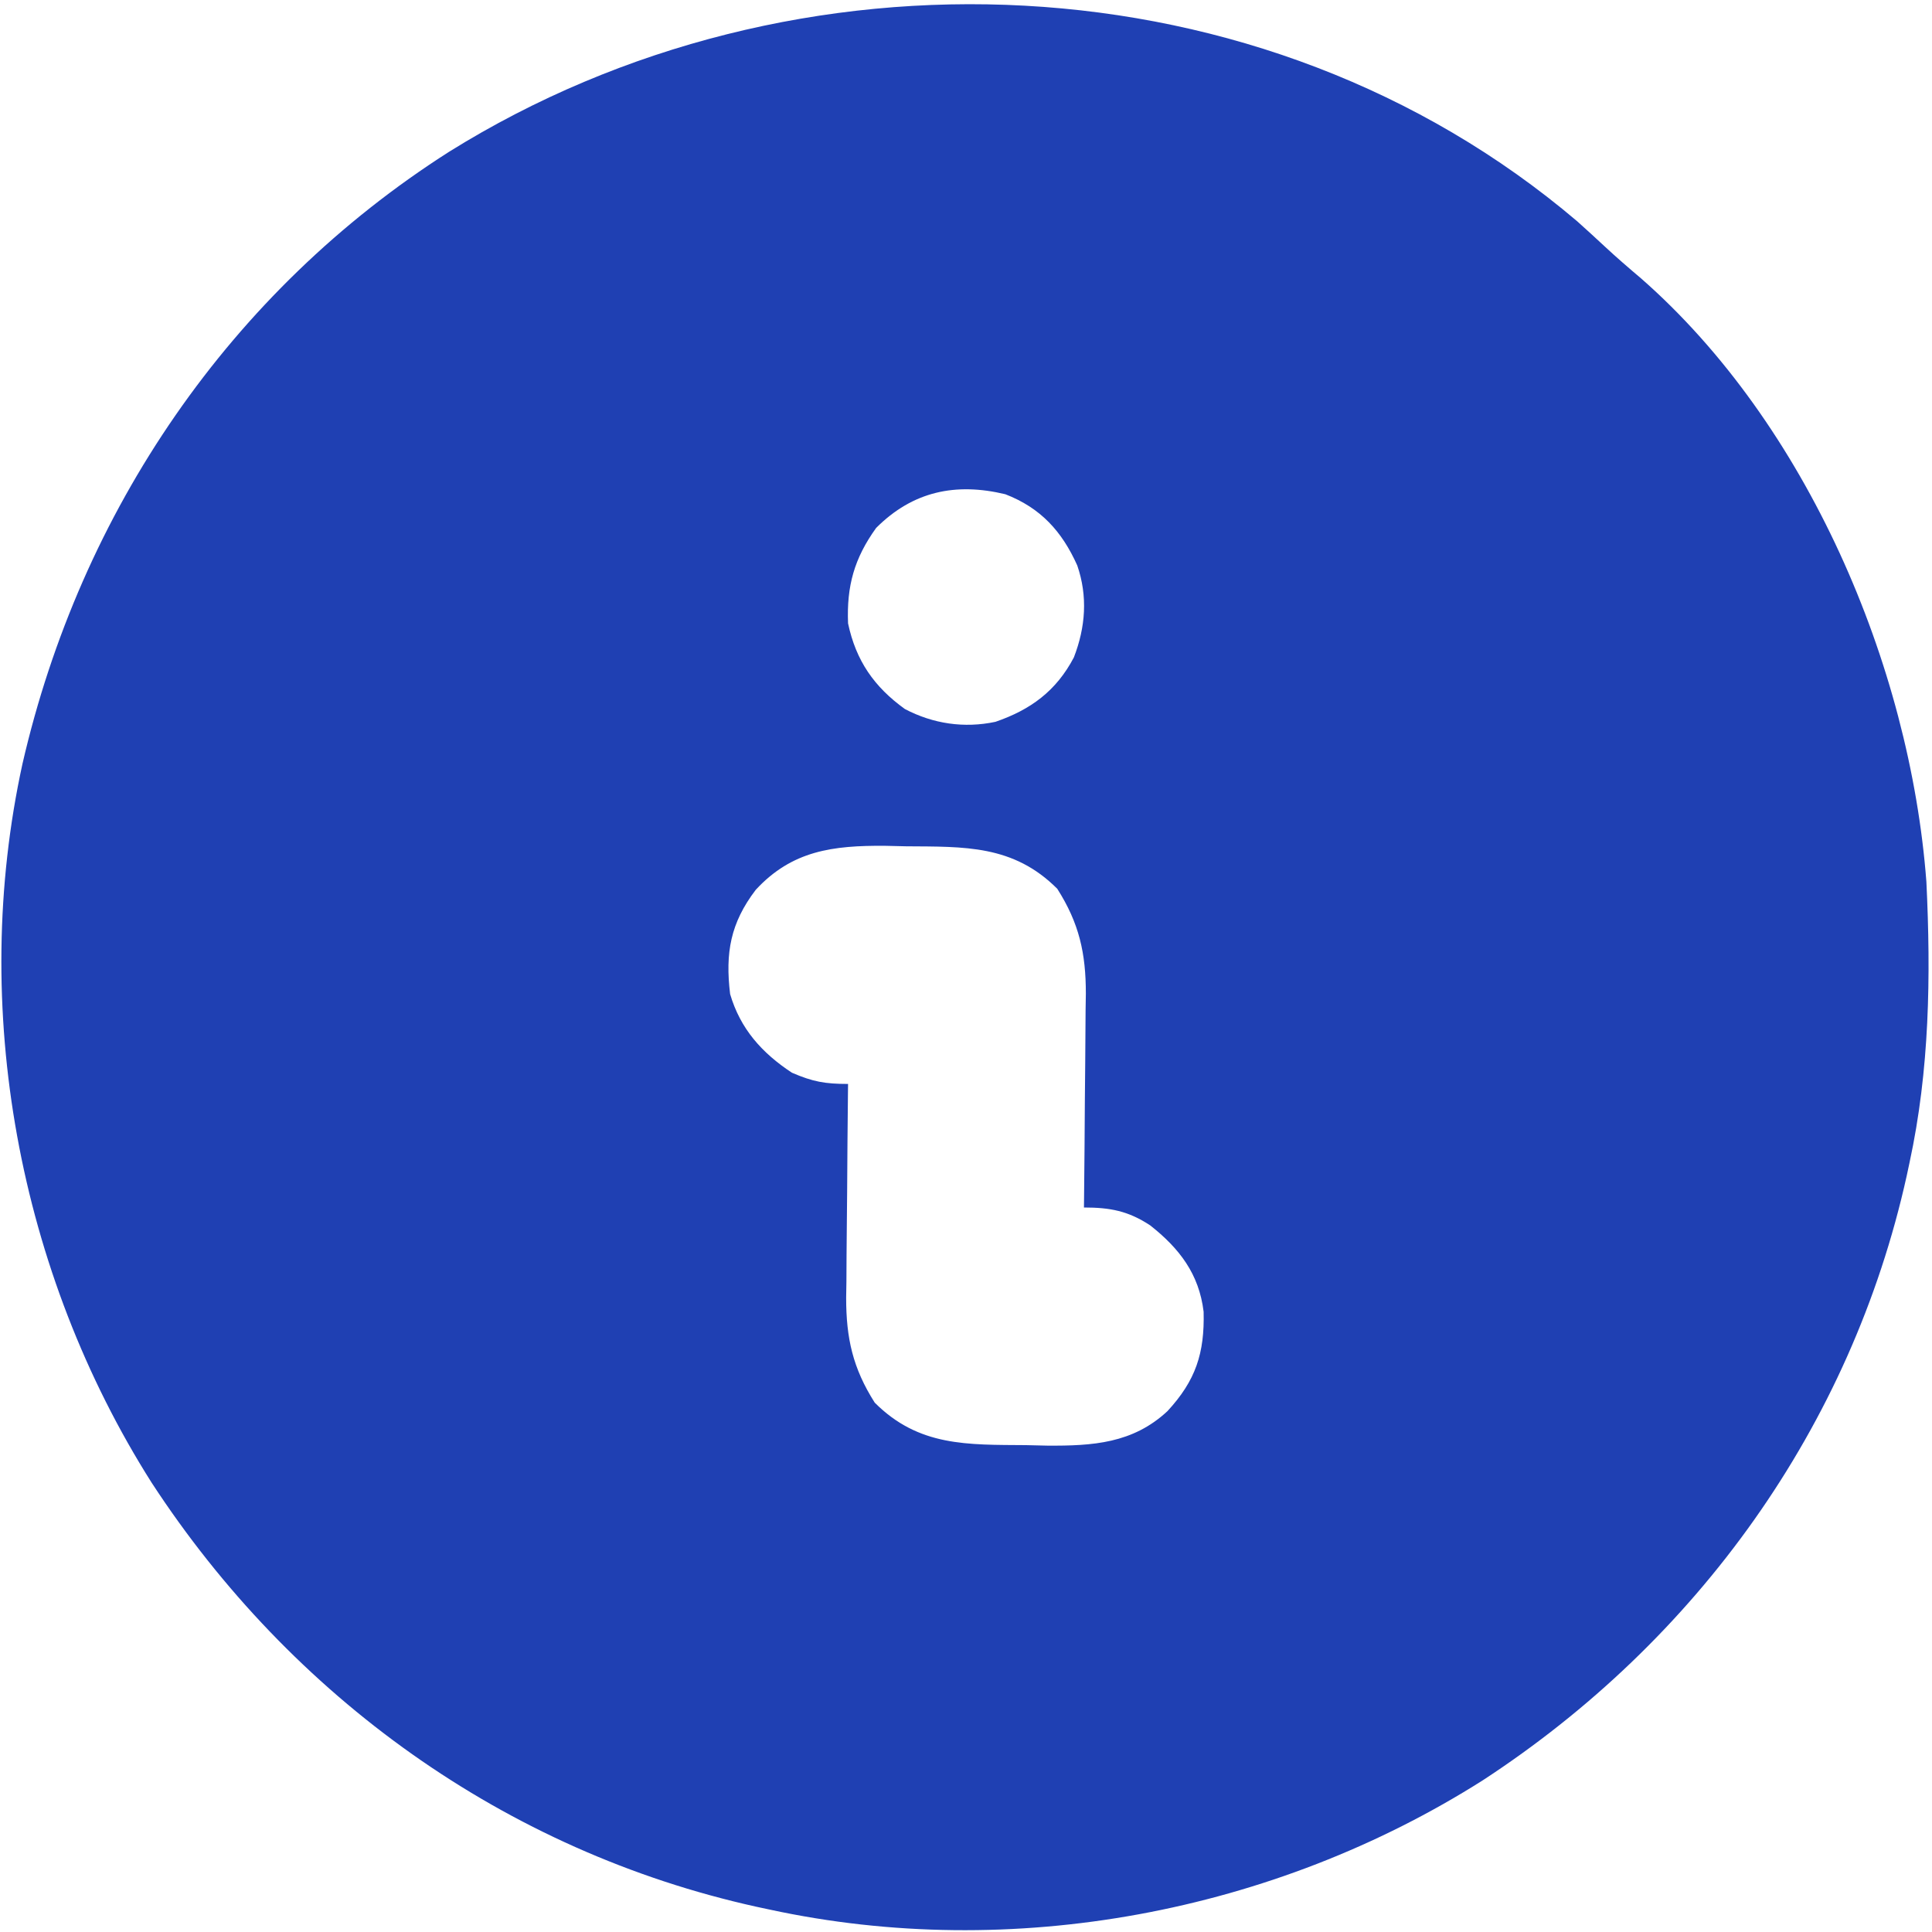 <svg width="344" height="344" viewBox="0 0 344 344" fill="none" xmlns="http://www.w3.org/2000/svg">
<path d="M280.805 39.383C282.472 40.877 284.125 42.387 285.762 43.914C287.855 45.864 290.004 47.716 292.188 49.562C321.688 75.411 340.065 118.343 343.001 157C343.813 173.822 343.572 190.502 340.001 207C339.834 207.778 339.668 208.556 339.497 209.358C329.598 254.037 302.179 292.083 264.001 317C226.773 340.586 180.189 349.35 137.001 340C136.222 339.833 135.444 339.667 134.643 339.496C89.963 329.597 51.918 302.179 27.001 264C3.281 226.561 -5.483 179.429 4.001 136C14.347 91.015 40.954 51.873 80.001 27C141.484 -11.307 224.9 -8.113 280.805 39.383ZM156.001 94C152.118 99.393 150.729 104.329 151.001 111C152.409 117.626 155.626 122.29 161.126 126.25C166.142 128.882 171.688 129.704 177.243 128.523C183.499 126.375 188.071 123.03 191.208 117.05C193.293 111.657 193.698 106.177 191.813 100.687C189.088 94.613 185.305 90.437 179.001 88C170.162 85.88 162.532 87.468 156.001 94ZM134.563 158.437C130.065 164.343 129.114 169.647 130.001 177C131.828 183.206 135.656 187.475 141.001 191C144.736 192.611 146.899 193 151.001 193C150.994 193.558 150.987 194.117 150.98 194.692C150.914 200.533 150.869 206.373 150.836 212.214C150.821 214.39 150.8 216.566 150.774 218.743C150.738 221.881 150.721 225.018 150.708 228.156C150.692 229.121 150.677 230.086 150.661 231.08C150.659 238.252 151.837 243.6 155.751 249.75C163.585 257.584 172.241 257.232 182.688 257.312C183.93 257.341 185.172 257.37 186.452 257.4C194.564 257.456 201.699 257.004 207.87 251.259C212.906 245.809 214.496 240.943 214.309 233.558C213.5 226.85 210.009 222.291 204.801 218.187C200.88 215.601 197.642 215 193.001 215C193.007 214.441 193.014 213.883 193.021 213.307C193.087 207.467 193.132 201.626 193.165 195.786C193.18 193.609 193.201 191.433 193.227 189.257C193.263 186.119 193.28 182.981 193.294 179.843C193.309 178.879 193.325 177.914 193.34 176.919C193.342 169.747 192.164 164.399 188.251 158.25C180.416 150.415 171.76 150.767 161.313 150.687C160.071 150.658 158.829 150.629 157.549 150.599C148.316 150.536 141.035 151.433 134.563 158.437Z" fill="#1F40B3"/>
</svg>
